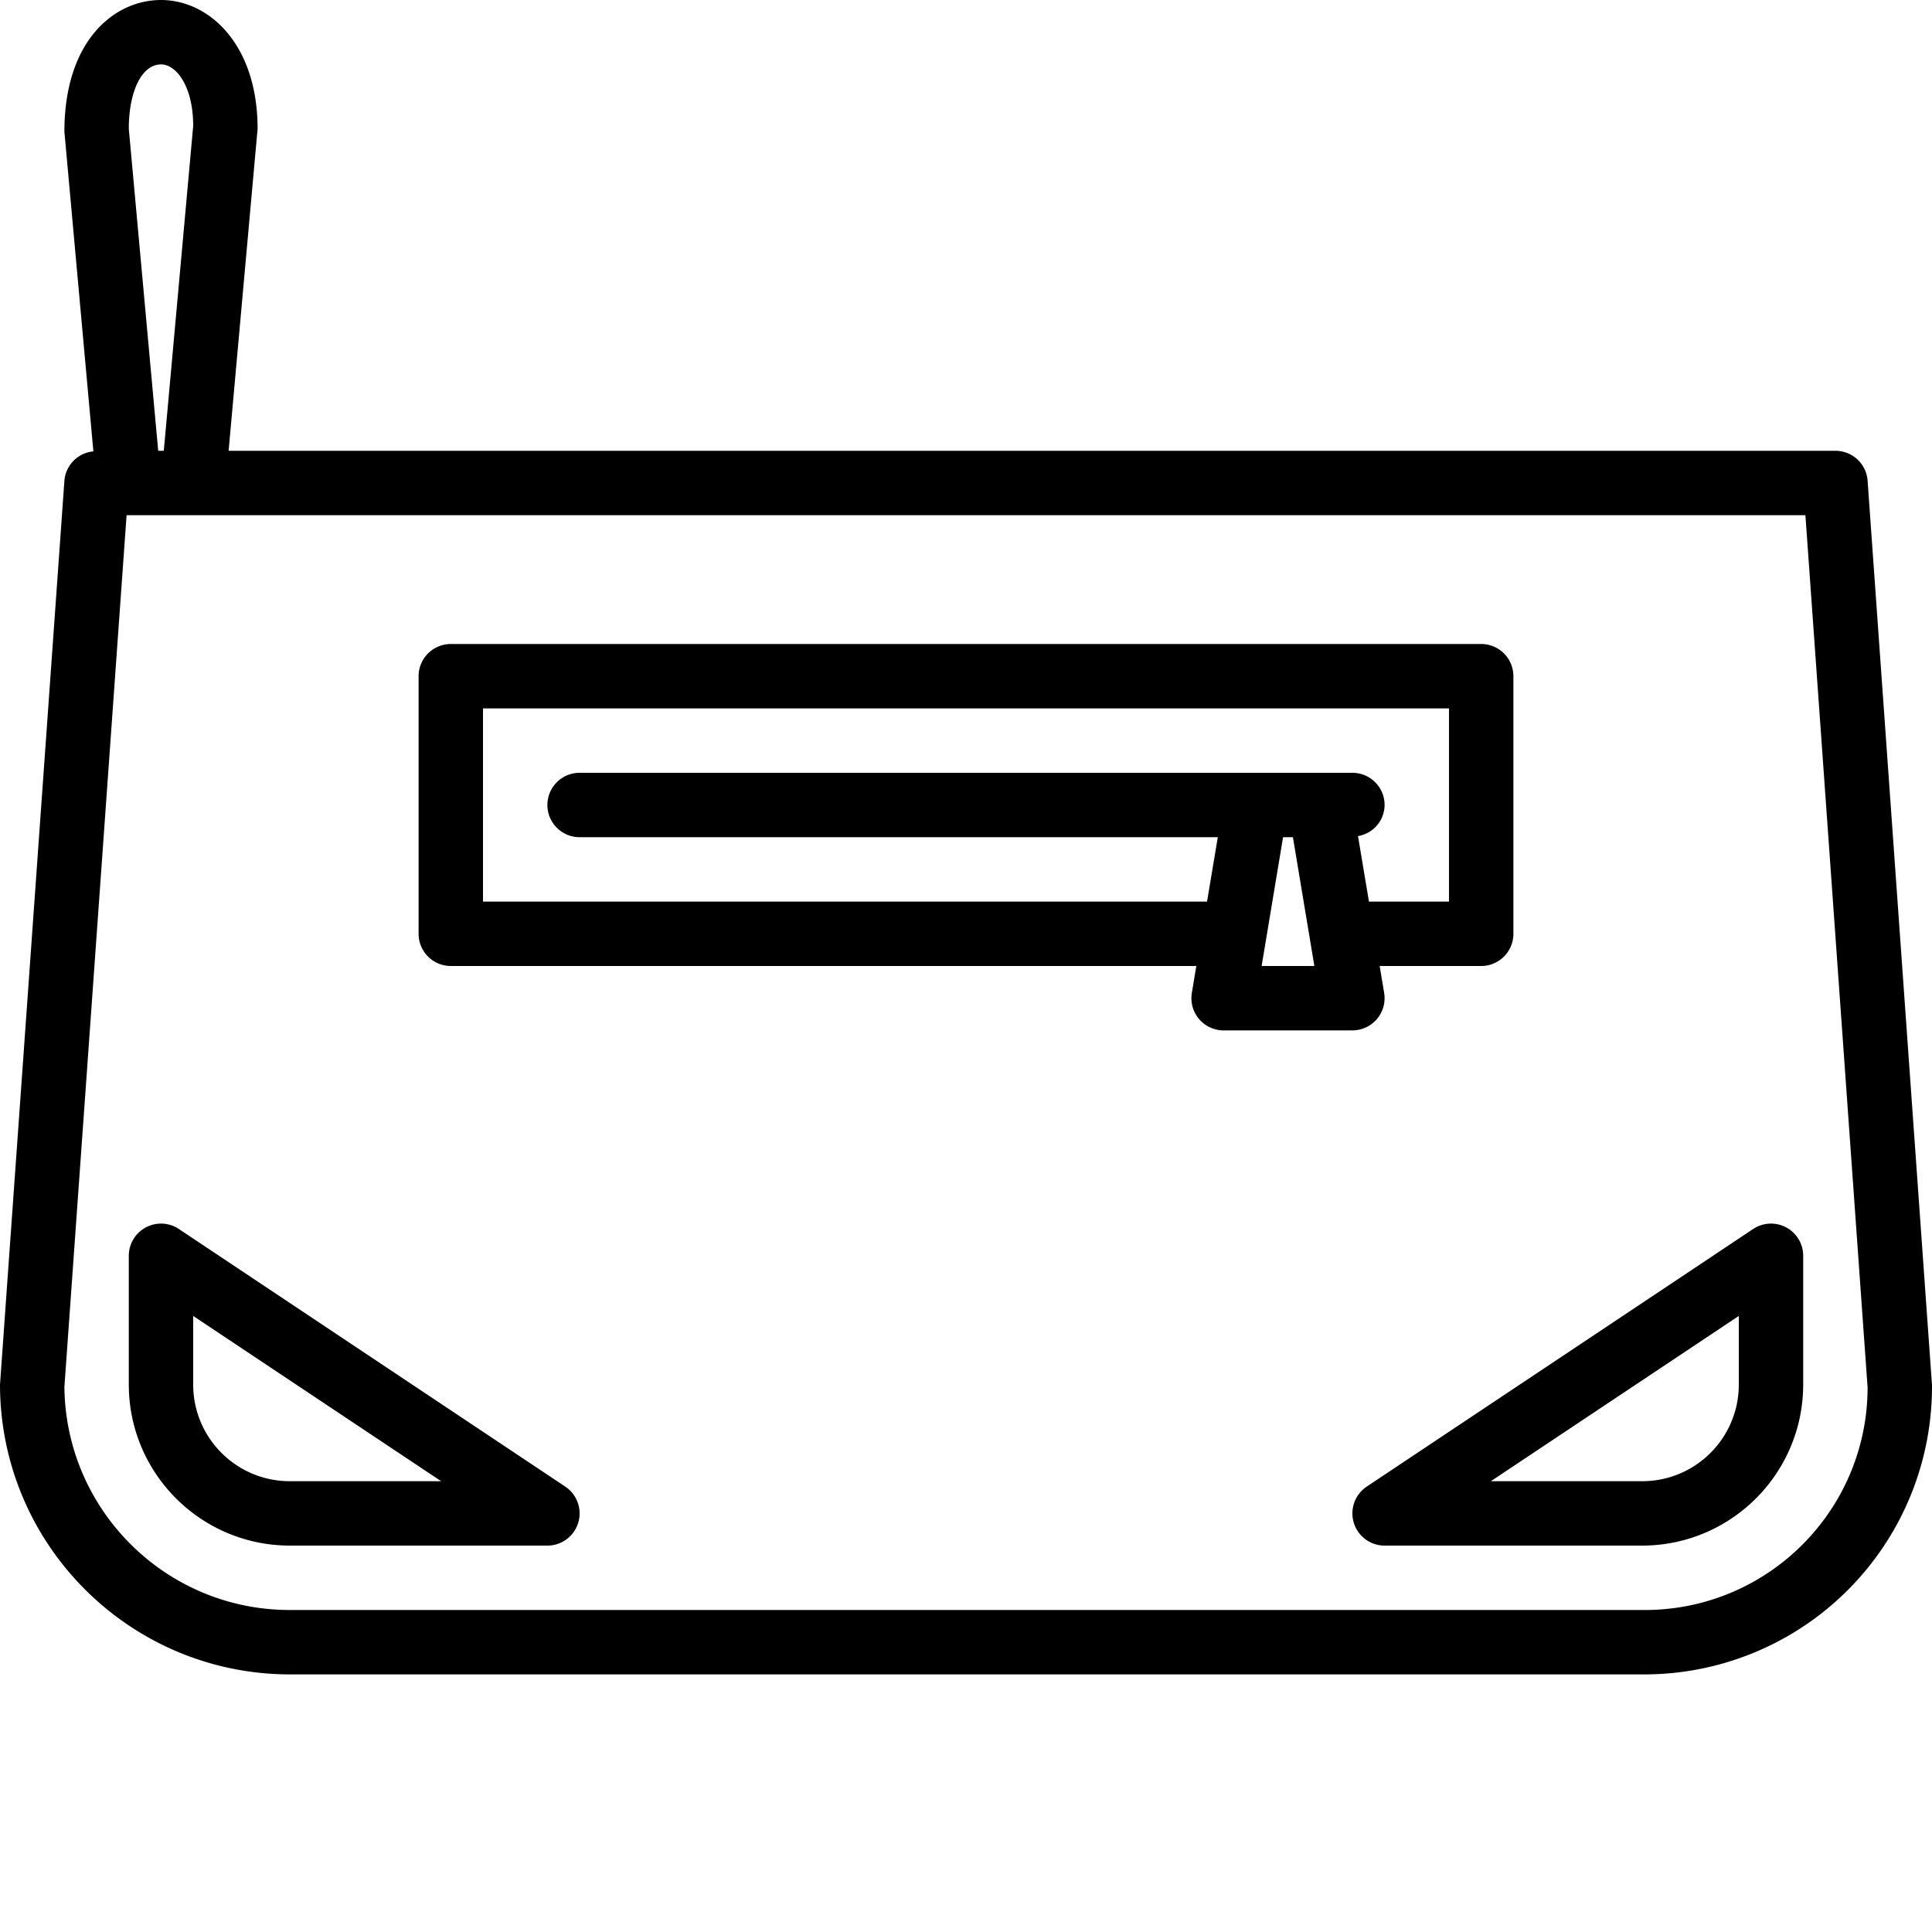 <?xml version="1.0" encoding="UTF-8"?> <svg xmlns="http://www.w3.org/2000/svg" xmlns:xlink="http://www.w3.org/1999/xlink" version="1.1" width="22" height="22" x="0" y="0" viewBox="0 0 480.001 480" style="enable-background:new 0 0 512 512" xml:space="preserve" class=""><g><path d="M16 119.434 0 344c.043 39.746 32.254 71.957 72 72h336.703A71.482 71.482 0 0 0 480 344.137l-16-224.703a7.998 7.998 0 0 0-8-7.434H56.8L64 32C64 10.992 51.93 0 40 0 28.441 0 16 10.016 16 32.727l7.2 79.418a7.945 7.945 0 0 0-7.2 7.289zm448 225.27c-.035 30.526-24.77 55.26-55.297 55.296H72c-30.707.004-55.688-24.727-56-55.43L31.45 128h417.1zM40 16c3.879 0 8 5.602 8 15.273L40.695 112h-1.39L32 32c0-9.422 3.29-16 8-16zm0 0" fill="#000000" opacity="1" data-original="#000000" class=""></path><path d="m140.441 369.344-96-64A8.002 8.002 0 0 0 32 312v32c.027 22.082 17.918 39.973 40 40h64a7.993 7.993 0 0 0 7.656-5.68 7.998 7.998 0 0 0-3.215-8.976zM72 368c-13.254 0-24-10.746-24-24v-17.055L109.602 368zM336.344 378.32A8 8 0 0 0 344 384h64c22.082-.027 39.973-17.918 40-40v-32a8.002 8.002 0 0 0-12.441-6.656l-96 64a8.003 8.003 0 0 0-3.215 8.976zM432 326.945V344c0 13.254-10.746 24-24 24h-37.602zM112 240h185.223l-1.11 6.688A7.994 7.994 0 0 0 304 256h32a7.998 7.998 0 0 0 7.887-9.313l-1.11-6.687H368a8 8 0 0 0 8-8v-64a8 8 0 0 0-8-8H112a8 8 0 0 0-8 8v64a8 8 0 0 0 8 8zm201.45 0 5.327-32h2.446l5.328 32zM120 176h240v48h-19.887l-2.722-16.281A7.884 7.884 0 0 0 344 200a8 8 0 0 0-8-8H144a8 8 0 0 0 0 16h158.559l-2.672 16H120zm0 0" fill="#000000" opacity="1" data-original="#000000" class=""></path></g></svg> 